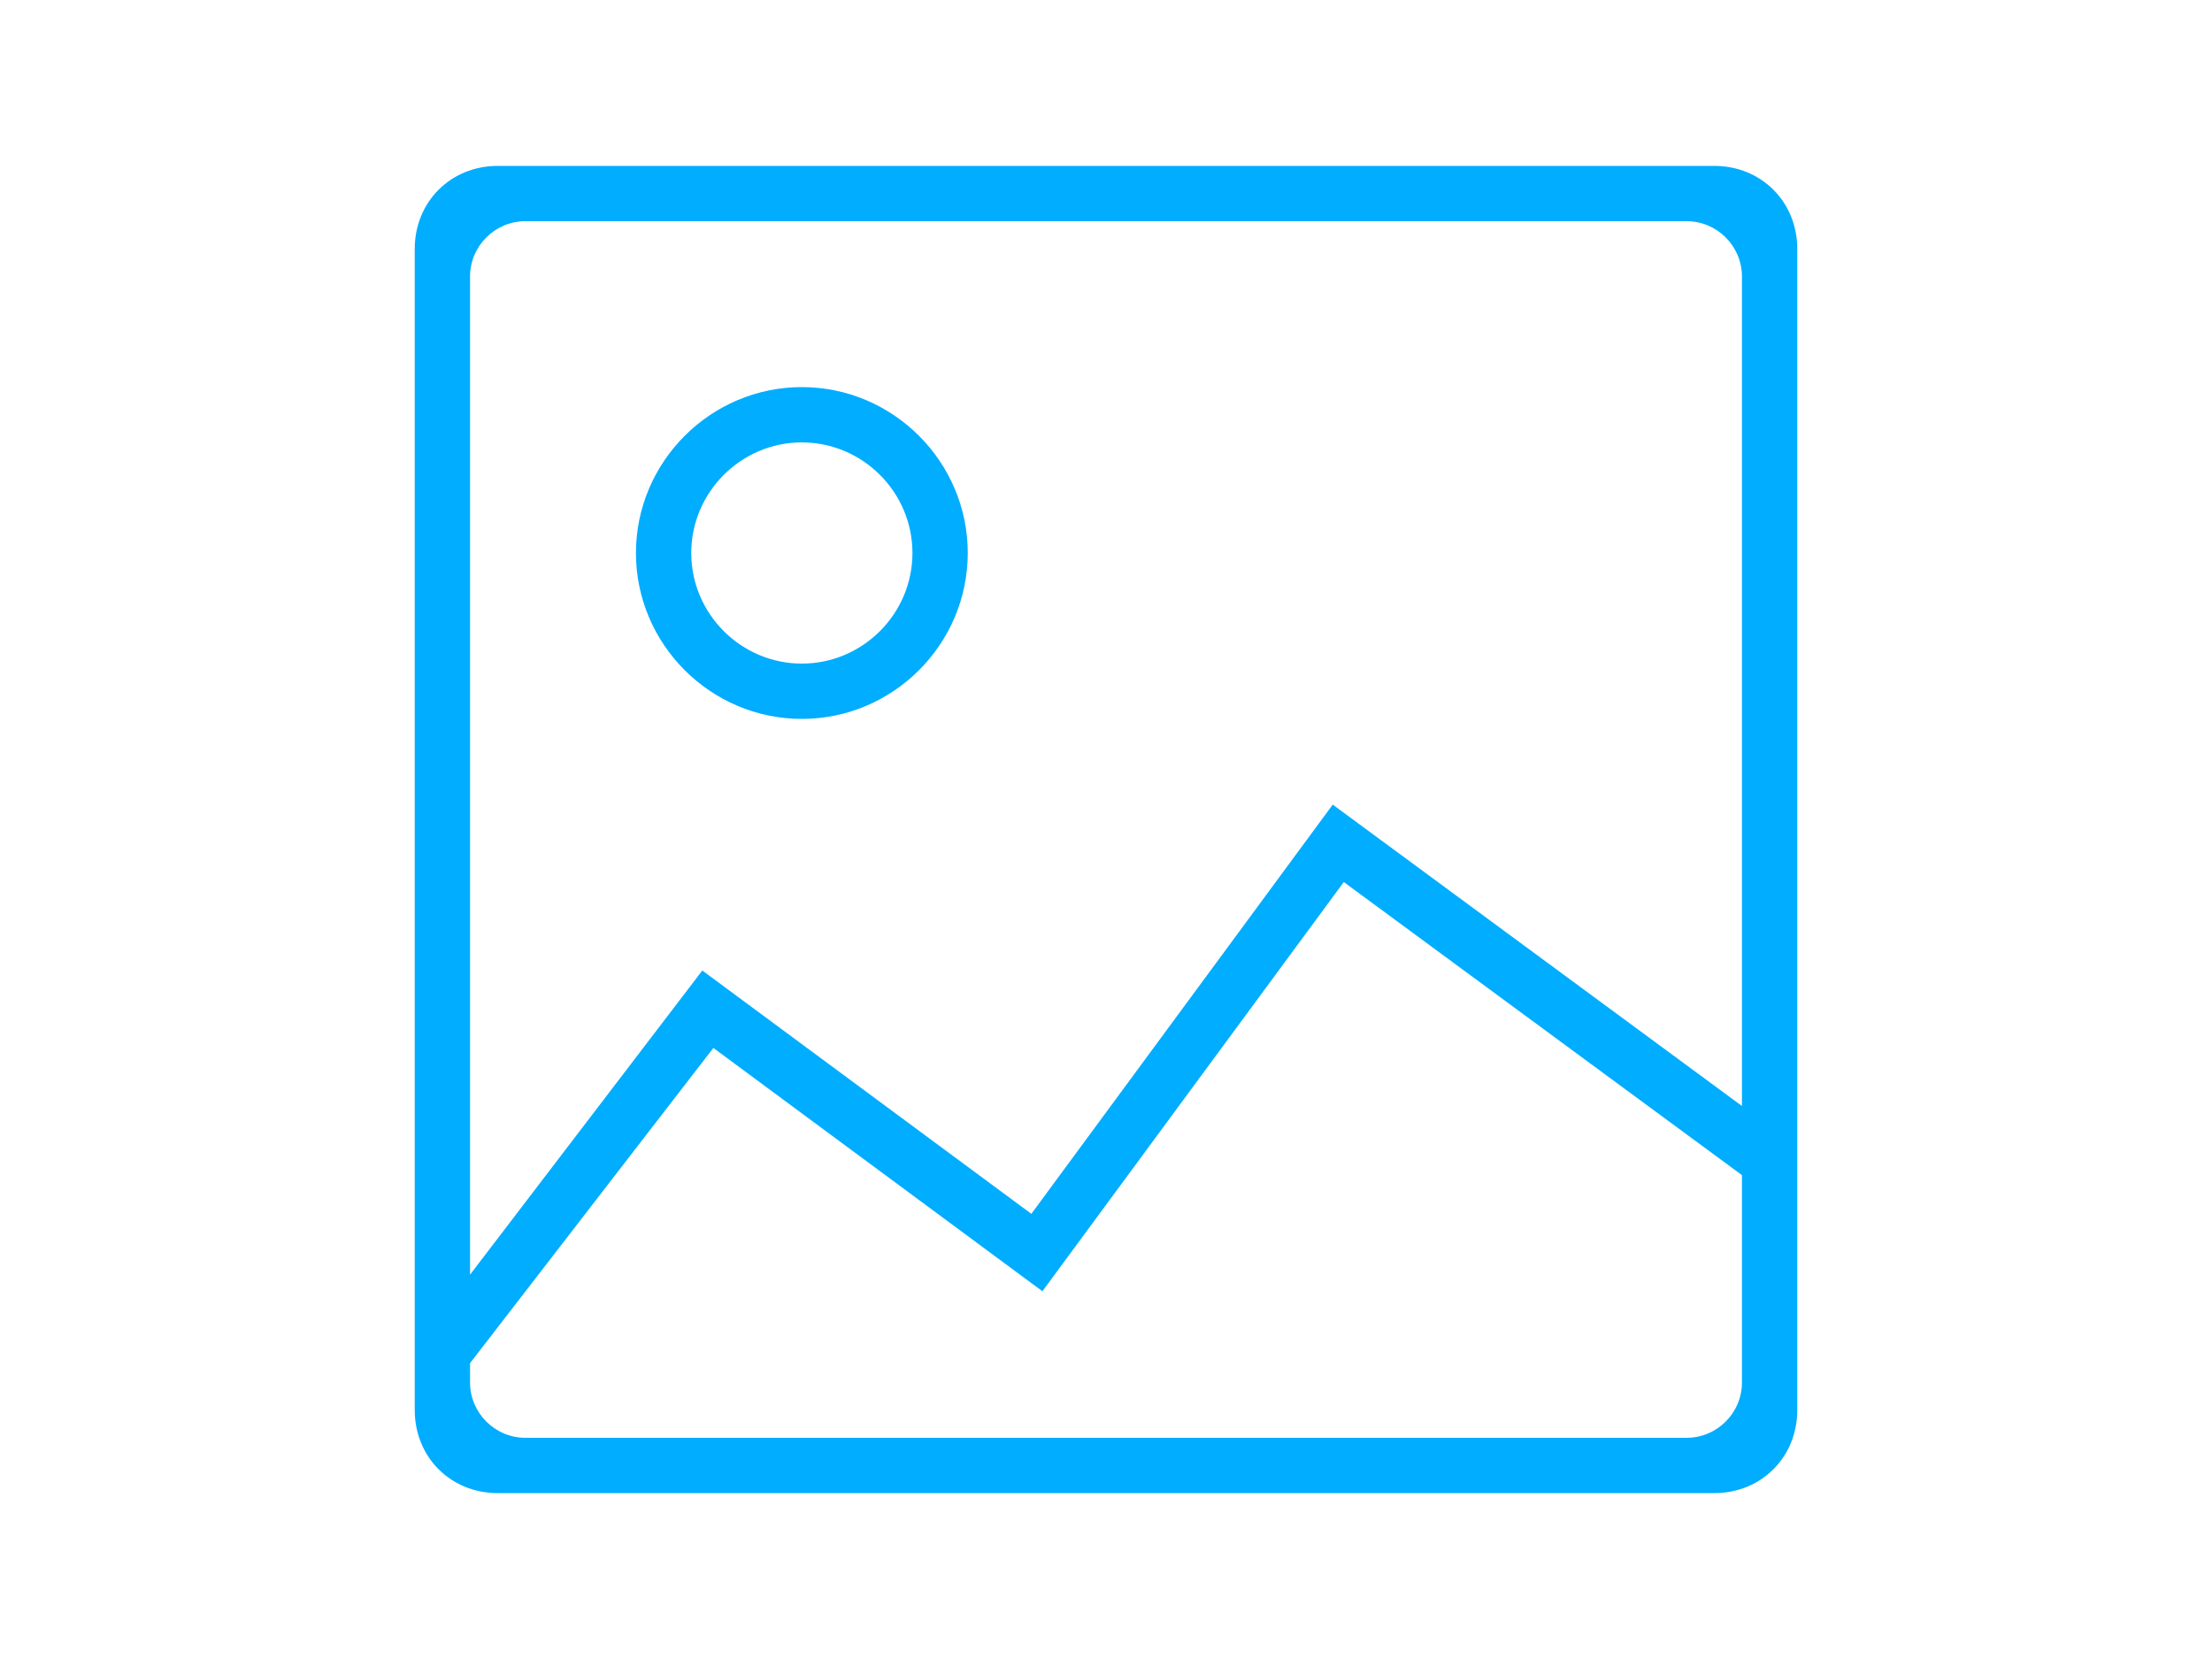 <?xml version="1.0" encoding="utf-8"?>
<!-- Generator: Adobe Illustrator 18.0.0, SVG Export Plug-In . SVG Version: 6.00 Build 0)  -->
<!DOCTYPE svg PUBLIC "-//W3C//DTD SVG 1.1//EN" "http://www.w3.org/Graphics/SVG/1.1/DTD/svg11.dtd">
<svg version="1.1" id="图层_1" xmlns="http://www.w3.org/2000/svg" xmlns:xlink="http://www.w3.org/1999/xlink" x="0px" y="0px"
	 viewBox="0 0 80 60" enable-background="new 0 0 80 60" xml:space="preserve">
<g>
	<path fill-rule="evenodd" clip-rule="evenodd" fill="#00ADFF" d="M62,6H18c-1.7,0-3,1.3-3,3v42c0,1.7,1.3,3,3,3h44c1.7,0,3-1.3,3-3
		V9C65,7.3,63.7,6,62,6z M63,50c0,1.1-0.9,2-2,2H19c-1.1,0-2-0.9-2-2v-0.7l8.8-11.4l11.9,8.8l10.9-14.8L63,42.5V50z M63,40
		L48.2,29.1L37.3,43.9l-11.9-8.8l-8.4,11V10c0-1.1,0.9-2,2-2h42c1.1,0,2,0.9,2,2V40z M29,14c-3.3,0-6,2.7-6,6c0,3.3,2.7,6,6,6
		s6-2.7,6-6C35,16.7,32.3,14,29,14z M29,24c-2.2,0-4-1.8-4-4s1.8-4,4-4s4,1.8,4,4S31.2,24,29,24z"/>
</g>
</svg>
